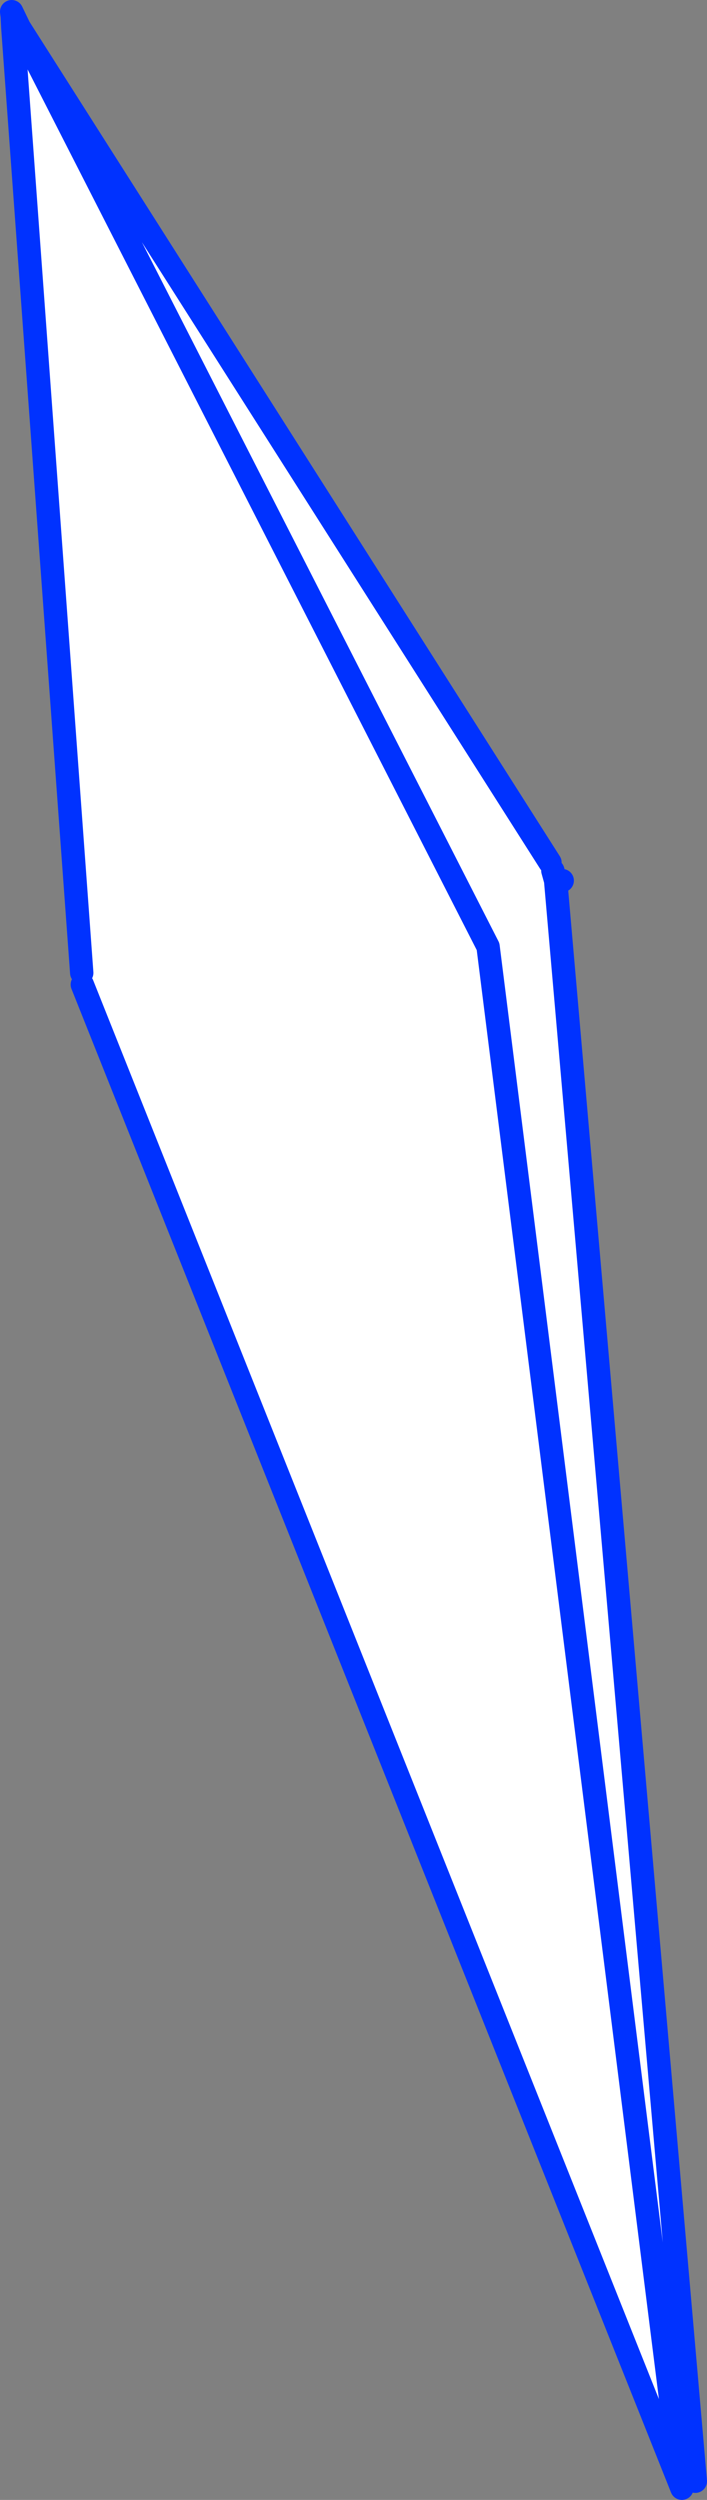 <?xml version="1.0" encoding="UTF-8" standalone="no"?>
<svg xmlns:xlink="http://www.w3.org/1999/xlink" height="214.05px" width="60.55px" xmlns="http://www.w3.org/2000/svg">
  <rect width="100%" height="100%" fill="#808080" stroke="none"/>
  <g transform="matrix(1.0, 0.0, 0.0, 1.0, -295.35, -160.1)">
    <path d="M342.7 234.65 L342.95 235.65 354.9 372.55 353.7 372.75 337.15 241.15 297.0 162.45 337.15 241.15 353.7 372.75 353.7 372.8 353.75 373.15 302.4 244.4 302.35 243.4 296.45 162.5 297.0 162.45 342.45 233.95 342.7 234.65" fill="#ffffff" fill-rule="evenodd" stroke="none"/>
    <path d="M342.95 235.65 L342.95 235.55 342.7 234.65 M342.95 235.65 L343.5 235.5 M353.7 372.75 L353.7 372.8 353.75 373.15 302.4 244.4 M302.35 243.4 L296.45 162.5 296.4 161.5 296.35 161.1 297.0 162.45 342.45 233.95 M354.9 372.55 L342.95 235.65 M297.0 162.45 L337.15 241.15 353.7 372.75 M297.0 162.45 L296.4 161.5" fill="none" stroke="#0032ff" stroke-linecap="round" stroke-linejoin="round" stroke-width="2.0"/>
  </g>
</svg>
